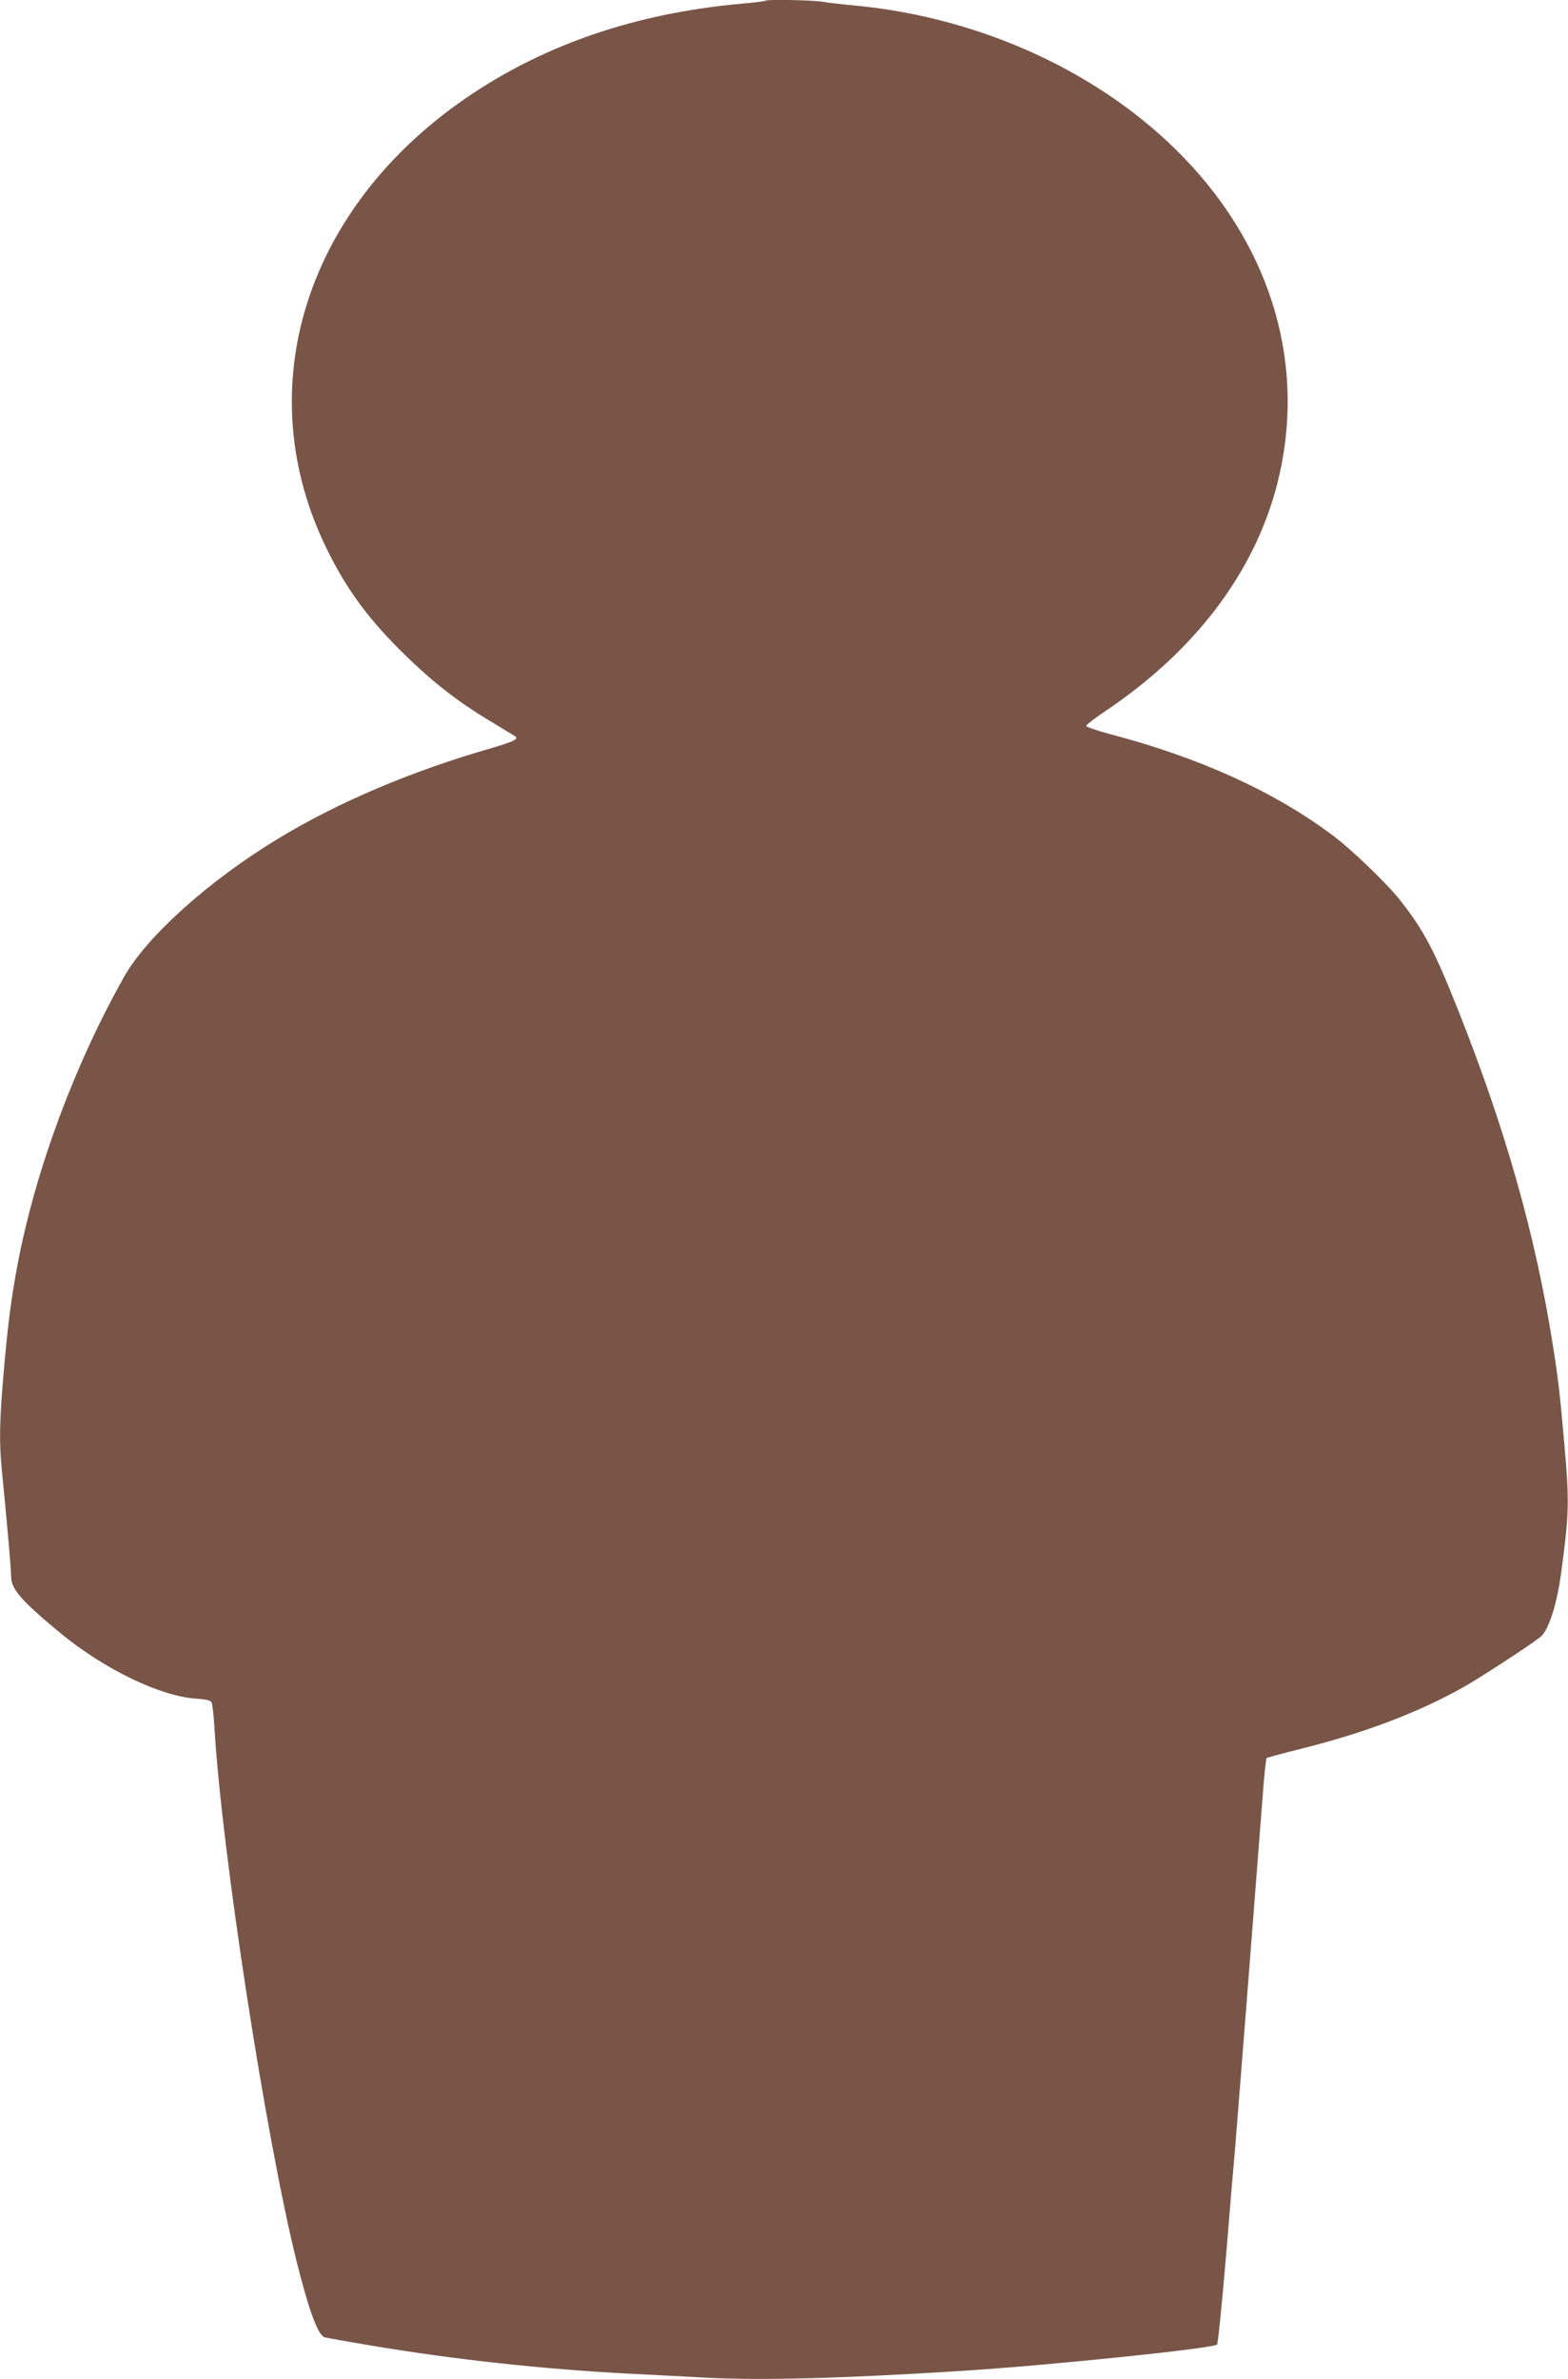 <?xml version="1.0" standalone="no"?>
<!DOCTYPE svg PUBLIC "-//W3C//DTD SVG 20010904//EN"
 "http://www.w3.org/TR/2001/REC-SVG-20010904/DTD/svg10.dtd">
<svg version="1.0" xmlns="http://www.w3.org/2000/svg"
 width="844pt" height="1280pt" viewBox="0 0 844 1280"
 preserveAspectRatio="xMidYMid meet">
<g transform="translate(0,1280) scale(0.1,-0.1)"
fill="#795548" stroke="none">
<path d="M4119 12796 c-2 -3 -60 -10 -129 -16 -612 -55 -1138 -247 -1573 -573
-799 -601 -1061 -1531 -662 -2352 111 -229 234 -395 442 -595 143 -138 276
-241 446 -342 61 -38 119 -72 127 -77 26 -16 0 -29 -126 -66 -430 -124 -818
-288 -1144 -485 -371 -224 -709 -526 -832 -745 -265 -470 -475 -1034 -572
-1540 -36 -191 -53 -323 -76 -585 -23 -264 -25 -377 -10 -530 29 -294 50 -533
50 -573 0 -66 57 -131 268 -305 232 -191 534 -337 724 -350 58 -4 81 -9 87
-21 5 -9 11 -68 15 -131 39 -669 278 -2222 446 -2890 64 -253 112 -383 147
-394 10 -3 124 -23 253 -45 449 -75 915 -126 1390 -151 107 -5 290 -15 405
-21 294 -16 729 -5 1380 36 475 30 1355 121 1376 142 5 5 27 223 49 484 21
261 44 528 50 594 14 169 93 1178 146 1865 8 113 18 208 22 212 4 3 93 27 197
53 331 83 622 193 865 330 87 49 351 221 411 268 44 34 90 176 113 351 42 314
44 375 16 691 -23 263 -33 350 -61 525 -94 597 -257 1170 -512 1810 -127 320
-185 429 -317 595 -70 87 -261 271 -362 345 -314 234 -716 416 -1198 542 -68
18 -124 38 -124 43 1 6 51 44 112 85 480 324 798 747 918 1221 157 621 -24
1252 -501 1748 -438 455 -1085 755 -1770 821 -66 6 -147 15 -181 21 -60 9
-297 13 -305 5z"/>
</g>
</svg>
